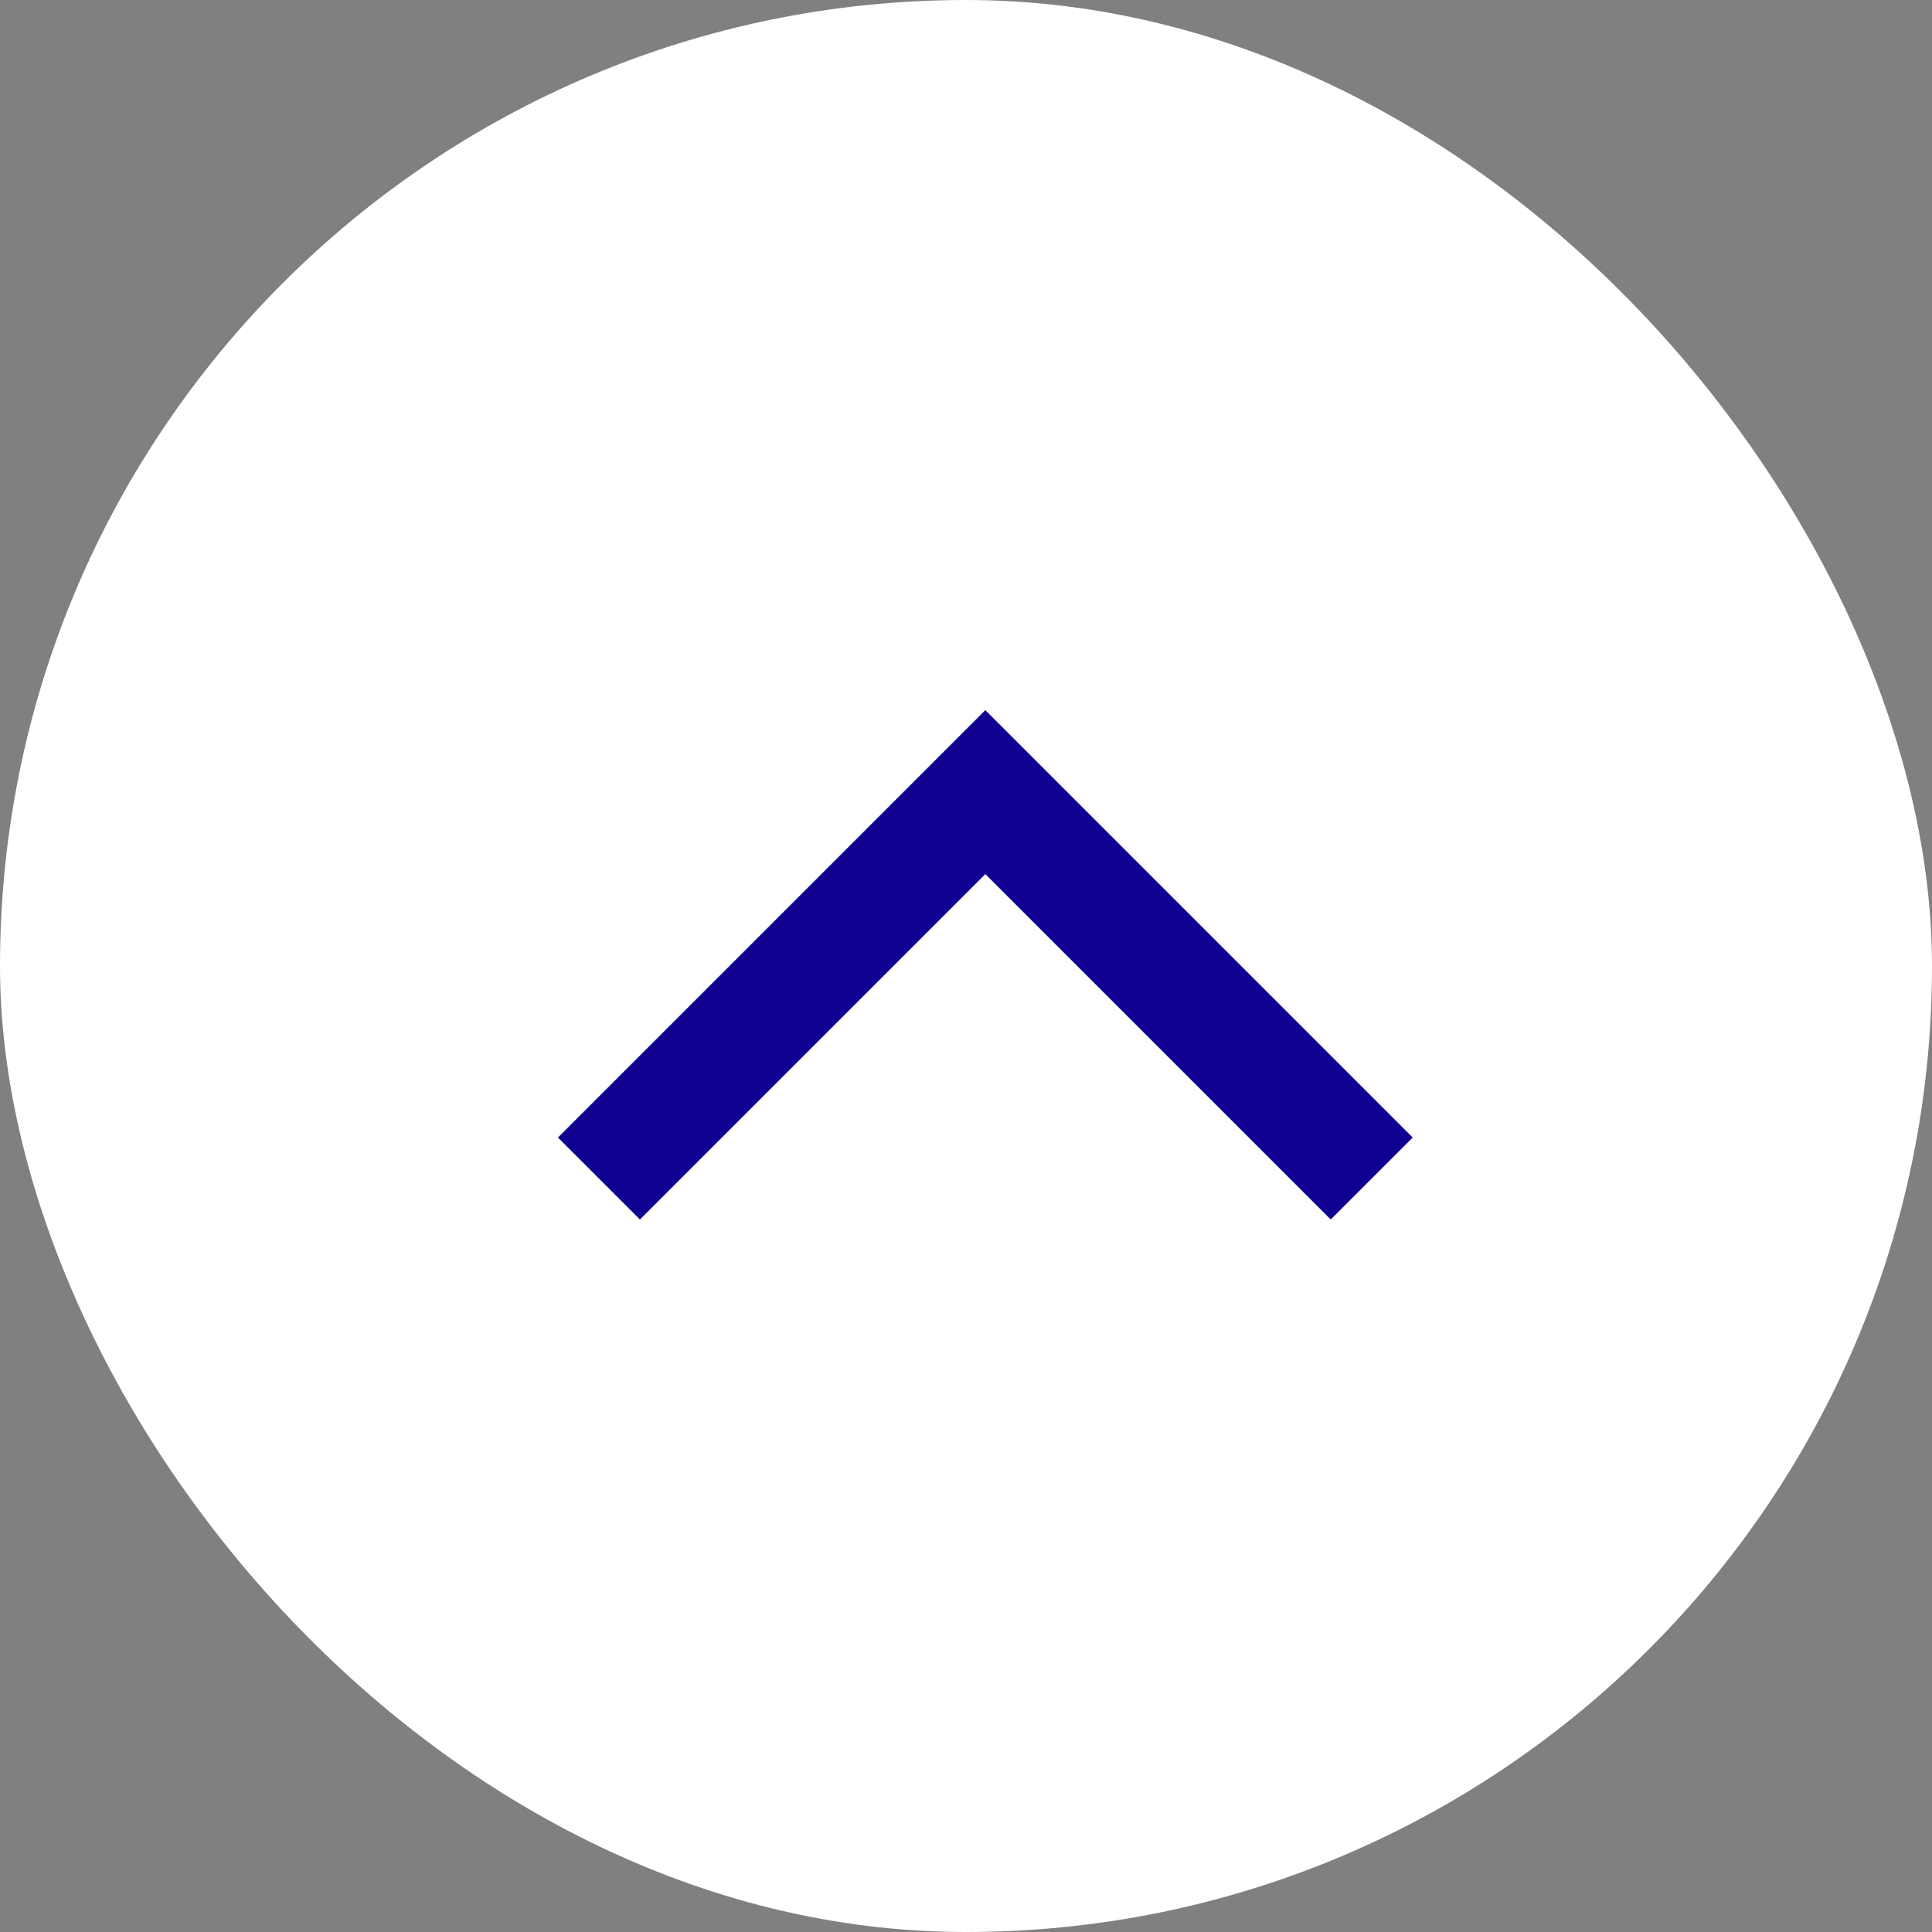 <svg xmlns="http://www.w3.org/2000/svg" width="50" height="50" viewBox="0 0 50 50">
  <rect x="0" y="0" width="50" height="50" fill="#808080" stroke="none"/>
  <g id="グループ_21" data-name="グループ 21" transform="translate(-1860 -880)">
    <rect id="長方形_22" data-name="長方形 22" width="50" height="50" rx="25" transform="translate(1860 880)" fill="#fff"/>
    <path id="パス_9" data-name="パス 9" d="M1875.986,910.522l10-10,10,10" transform="translate(-0.486 -0.022)" fill="none" stroke="#0f0092" stroke-width="3"/>
  </g>
</svg>
